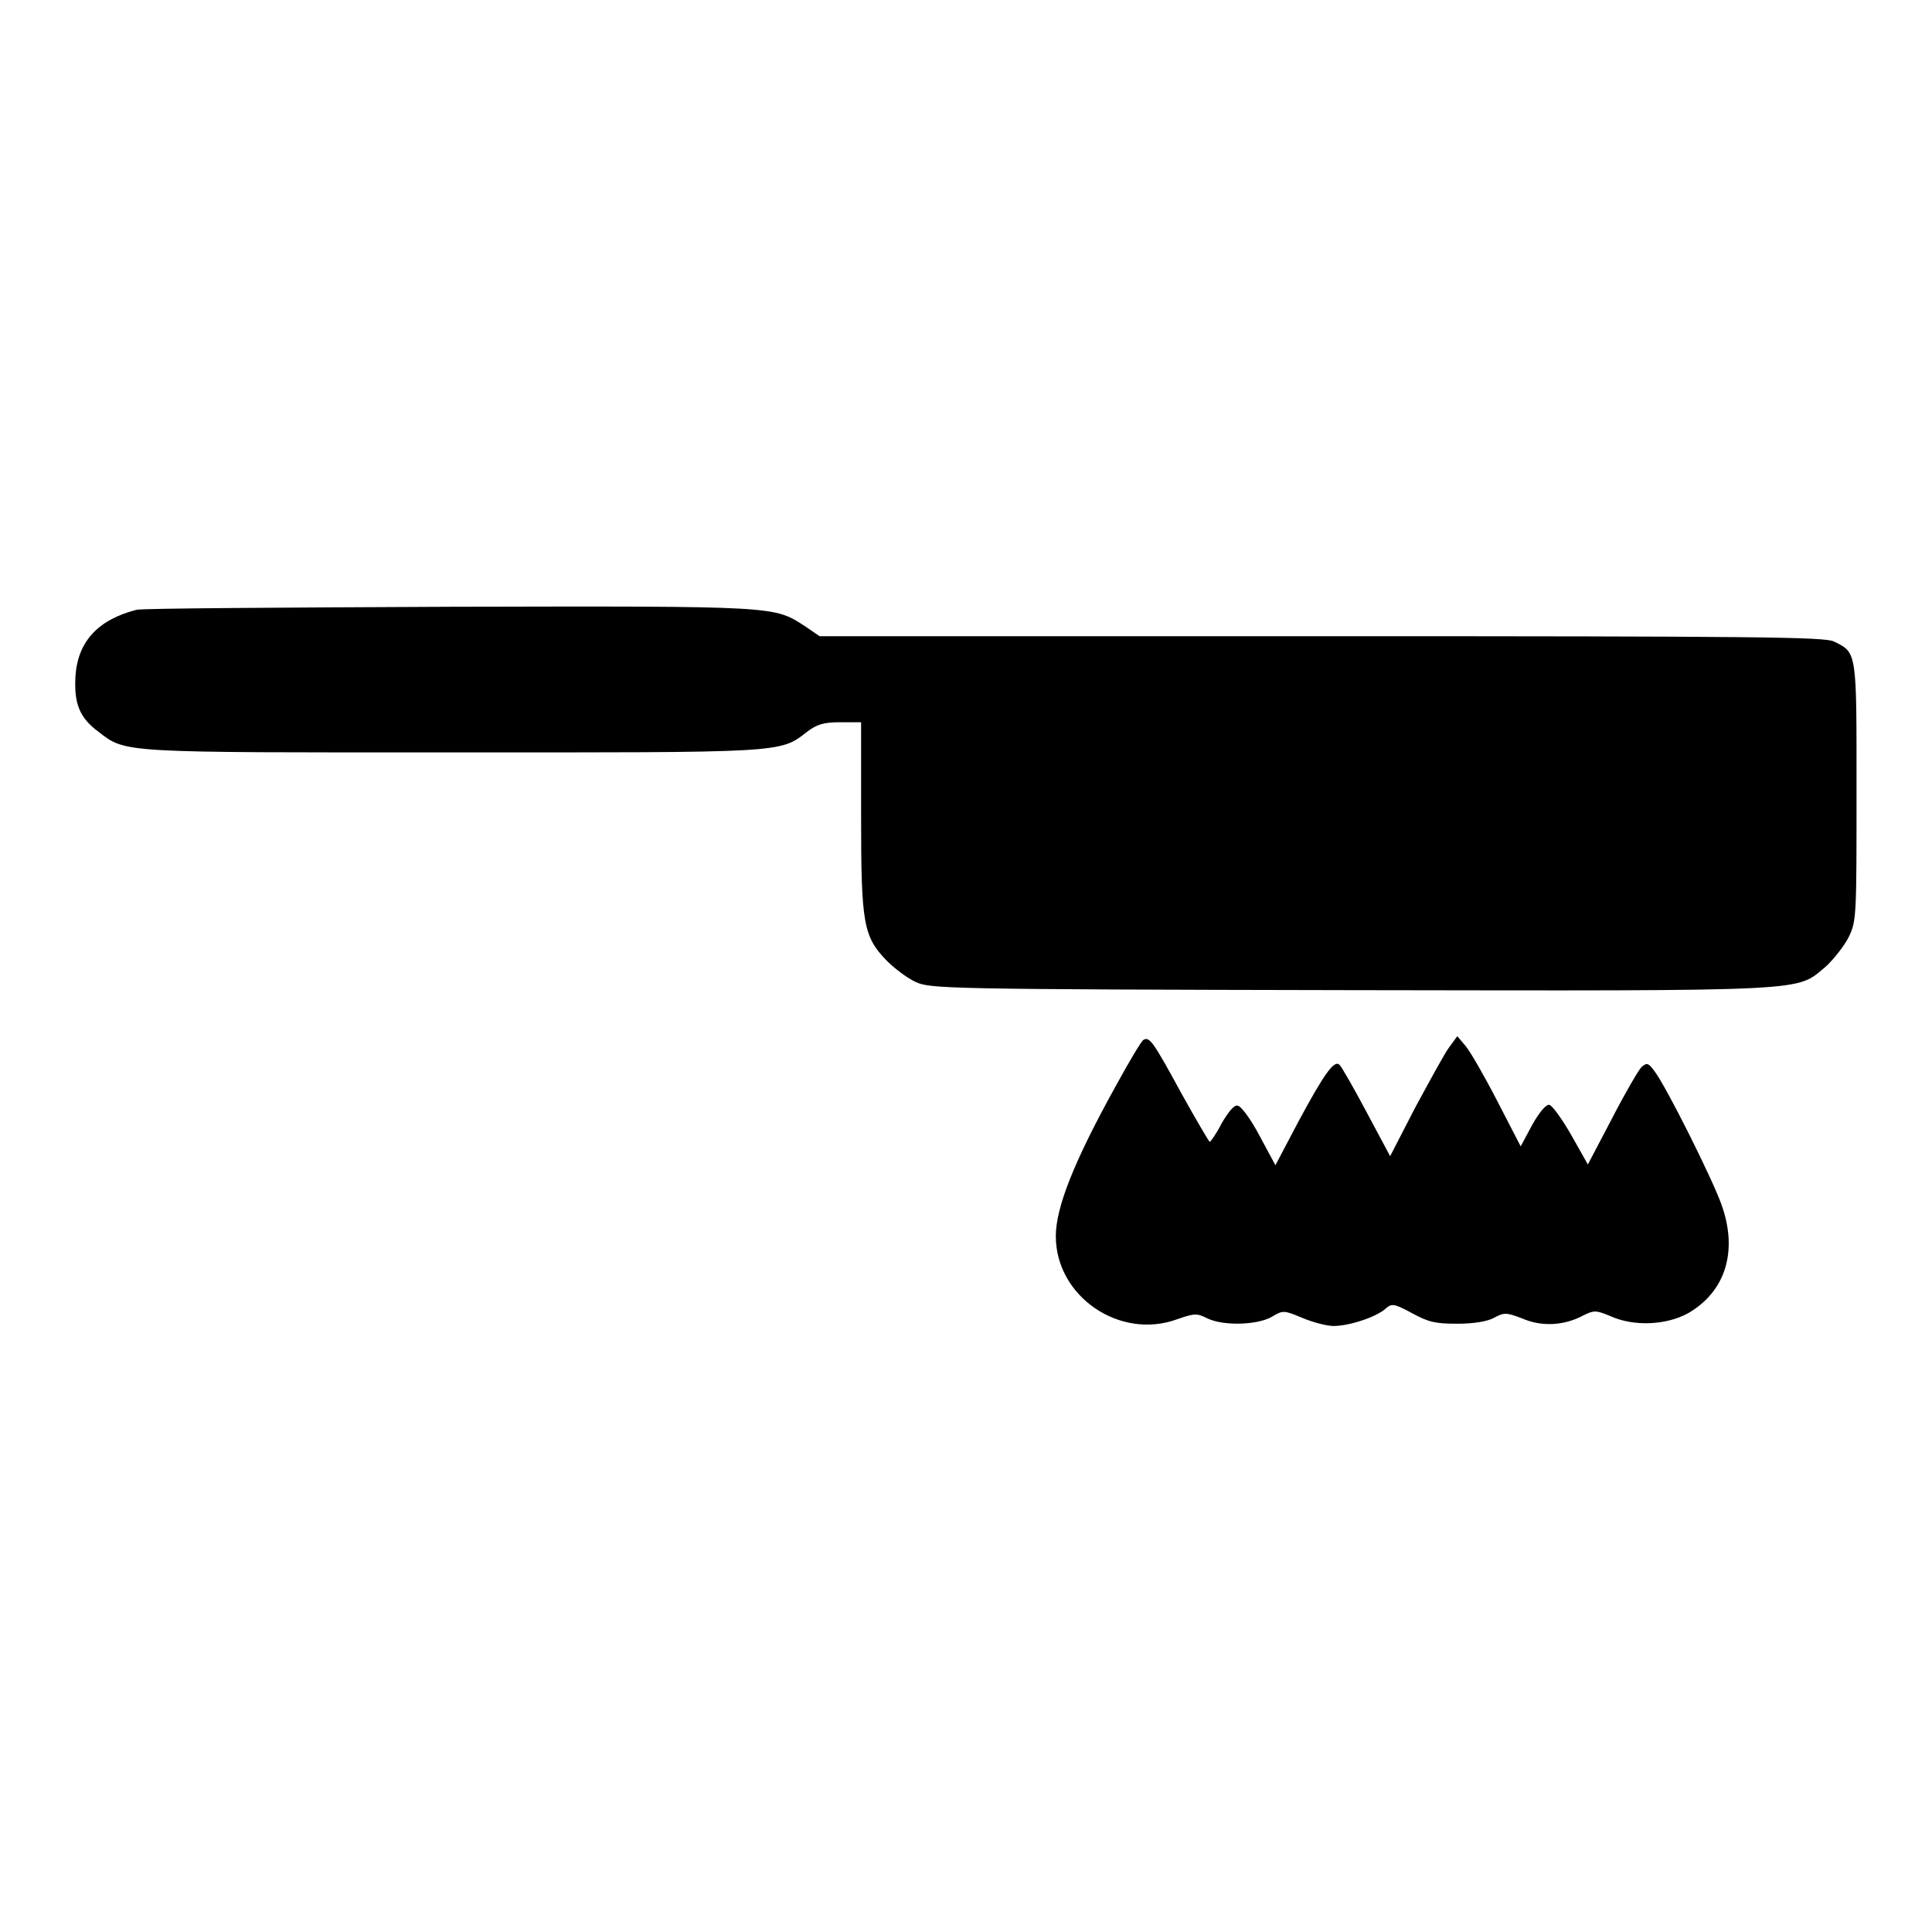 <?xml version="1.0" encoding="utf-8"?>
<!-- Svg Vector Icons : http://www.onlinewebfonts.com/icon -->
<!DOCTYPE svg PUBLIC "-//W3C//DTD SVG 1.1//EN" "http://www.w3.org/Graphics/SVG/1.1/DTD/svg11.dtd">
<svg version="1.1" xmlns="http://www.w3.org/2000/svg" xmlns:xlink="http://www.w3.org/1999/xlink" x="0px" y="0px" viewBox="0 0 256 256" enable-background="new 0 0 256 256" xml:space="preserve">
<g><g><g><path fill="#000000" d="M18.1,80.8C13,82.1,10.3,85,10,89.6c-0.2,3.6,0.5,5.5,3.1,7.4c3.6,2.8,3,2.7,46.9,2.7c43.8,0,43.3,0.1,46.9-2.7c1.3-1,2.2-1.3,4.4-1.3h2.8v12.5c0,14.2,0.3,15.9,3.4,19.1c1,1,2.7,2.3,3.8,2.8c1.9,0.9,3.5,1,57.7,1.1c61.8,0.1,58.9,0.2,62.9-3.1c1.1-1,2.5-2.8,3.1-4c1-2.1,1-2.9,1-19.2c0-18.6,0.1-18.4-3-19.9c-1.2-0.6-9.9-0.7-67.9-0.7h-66.5l-1.9-1.3c-4.2-2.7-3.3-2.7-46.9-2.6C37.7,80.5,19,80.6,18.1,80.8z"/><path fill="#000000" d="M151.5,137.8c-0.3,0.2-1.9,2.9-3.6,6c-5.6,10.1-8,16.2-8,20c0,8,8.5,13.8,16.1,11c2.3-0.8,2.6-0.8,4-0.1c2.1,1,6.5,0.9,8.5-0.2c1.5-0.9,1.6-0.9,4,0.1c1.4,0.6,3.3,1.1,4.2,1.1c2.1,0,5.7-1.2,6.9-2.3c0.8-0.7,1.1-0.7,3.5,0.6c2.2,1.2,3.1,1.4,6,1.4c2.2,0,4-0.3,4.9-0.8c1.3-0.7,1.6-0.7,3.7,0.1c2.5,1.1,5.5,1,8.1-0.4c1.4-0.7,1.7-0.7,3.6,0.1c3.1,1.4,7.4,1.2,10.3-0.4c5-2.9,6.6-8.3,4.4-14.4c-1.2-3.4-7.4-15.8-8.9-17.7c-0.8-1.1-1-1.1-1.7-0.5c-0.4,0.4-2.2,3.5-3.9,6.8l-3.2,6.1l-2.2-3.9c-1.2-2.1-2.5-3.9-2.9-4c-0.4-0.1-1.3,0.9-2.3,2.7l-1.5,2.8l-3.1-6c-1.7-3.3-3.6-6.6-4.2-7.3l-1.1-1.3l-1.1,1.5c-0.6,0.8-2.6,4.5-4.5,8l-3.3,6.4l-3.1-5.8c-1.7-3.2-3.3-6-3.6-6.3c-0.7-0.7-2,1.1-5.5,7.6l-3,5.7l-2.1-3.9c-1.1-2.1-2.4-3.9-2.9-4c-0.5-0.1-1.2,0.8-2.1,2.3c-0.7,1.4-1.5,2.5-1.6,2.5s-1.8-2.9-3.8-6.5C152.8,138,152.3,137.3,151.5,137.8z"/></g></g></g>
</svg>